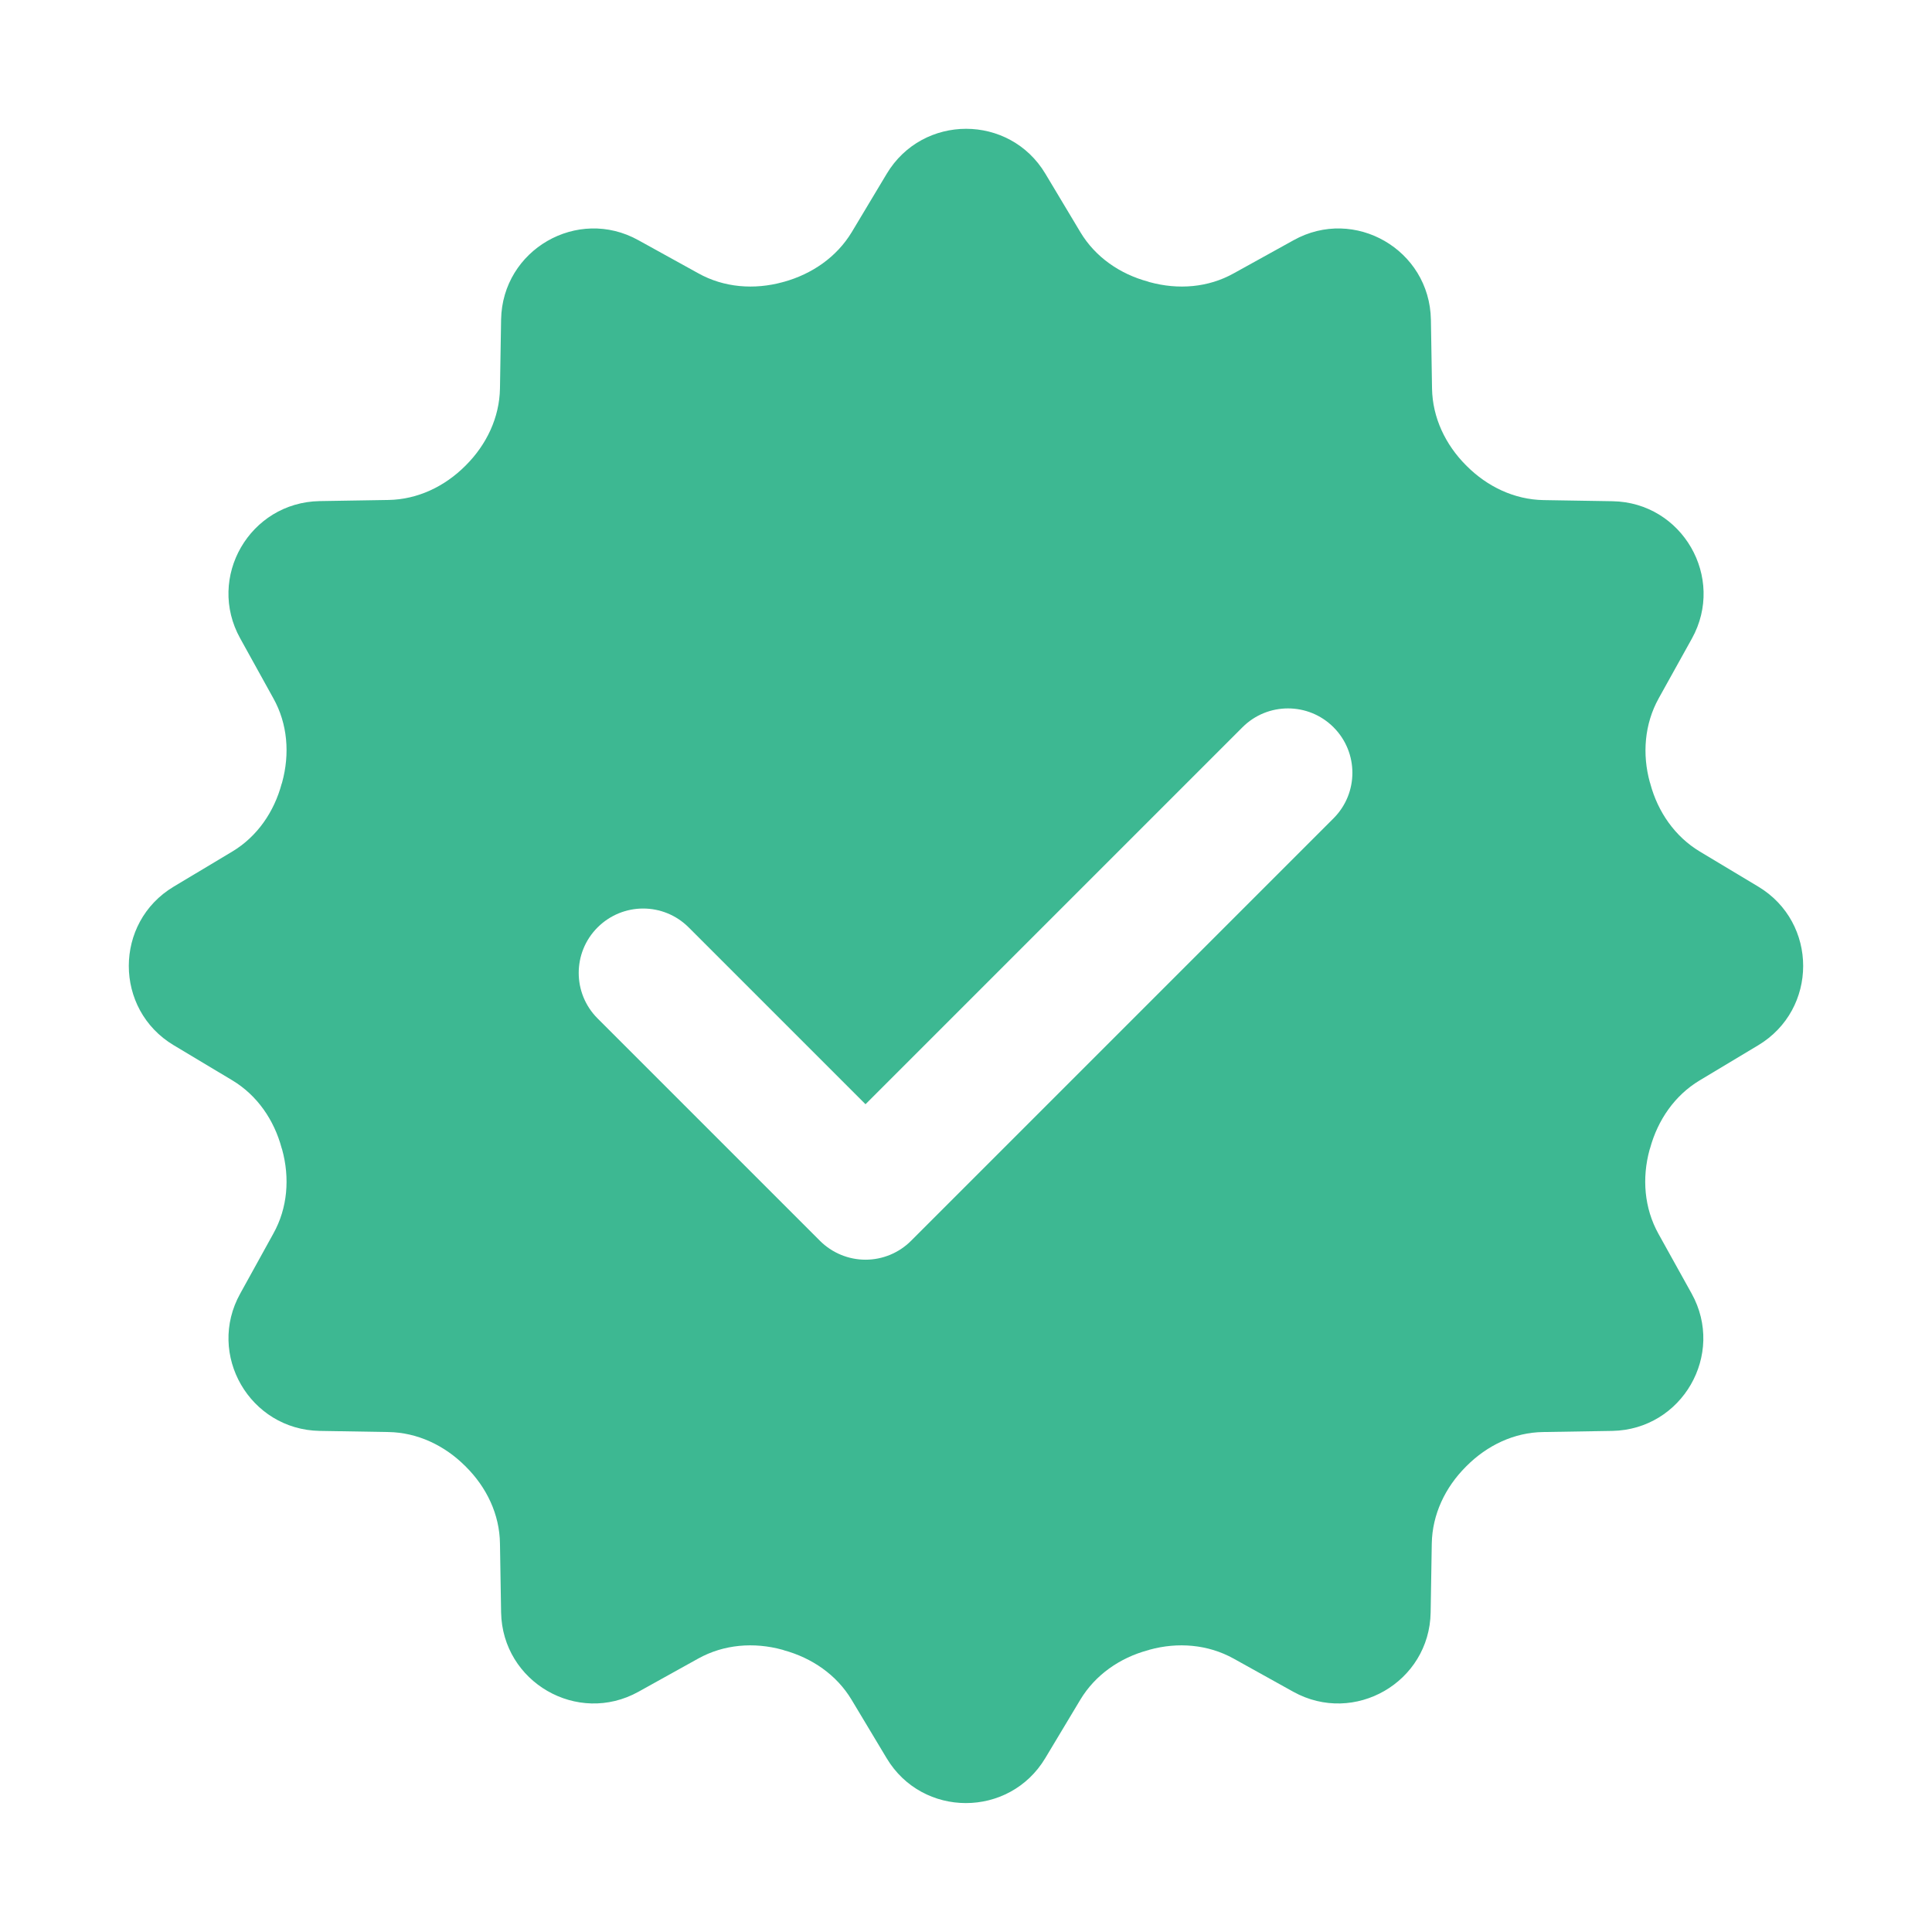 <?xml version="1.0" encoding="UTF-8"?>
<svg xmlns="http://www.w3.org/2000/svg" xmlns:xlink="http://www.w3.org/1999/xlink" viewBox="0 0 60 60" width="60px" height="60px">
<g id="surface78881971">
<path style=" stroke:none;fill-rule:nonzero;fill:rgb(23.922%,72.157%,57.255%);fill-opacity:1;" d="M 54.605 27.535 L 52.789 26.445 C 52.016 25.98 51.488 25.215 51.254 24.348 C 51.25 24.328 51.246 24.312 51.238 24.297 C 50.996 23.422 51.07 22.484 51.512 21.688 L 52.543 19.832 C 53.594 17.938 52.246 15.602 50.078 15.566 L 47.938 15.531 C 47.031 15.516 46.191 15.113 45.551 14.473 C 45.547 14.465 45.539 14.457 45.531 14.453 C 44.891 13.812 44.488 12.973 44.473 12.066 L 44.438 9.926 C 44.398 7.754 42.066 6.406 40.172 7.461 L 38.316 8.488 C 37.52 8.934 36.586 9.004 35.703 8.762 C 35.688 8.758 35.672 8.754 35.656 8.746 C 34.785 8.512 34.02 7.988 33.555 7.215 L 32.465 5.395 C 31.352 3.535 28.656 3.535 27.539 5.395 L 26.453 7.207 C 25.984 7.984 25.215 8.512 24.34 8.754 C 24.328 8.754 24.32 8.758 24.309 8.762 C 23.426 9.004 22.48 8.934 21.68 8.484 L 19.828 7.461 C 17.934 6.406 15.602 7.754 15.562 9.922 L 15.527 12.062 C 15.512 12.969 15.109 13.809 14.469 14.449 C 14.465 14.453 14.457 14.461 14.449 14.469 C 13.809 15.109 12.969 15.512 12.062 15.527 L 9.926 15.562 C 7.754 15.602 6.406 17.934 7.461 19.828 L 8.488 21.684 C 8.934 22.48 9.004 23.414 8.762 24.297 C 8.758 24.312 8.754 24.328 8.746 24.344 C 8.512 25.215 7.988 25.98 7.215 26.445 L 5.395 27.535 C 3.535 28.648 3.535 31.348 5.395 32.461 L 7.215 33.551 C 7.988 34.016 8.512 34.781 8.746 35.652 C 8.754 35.668 8.758 35.684 8.762 35.699 C 9.004 36.578 8.934 37.516 8.488 38.312 L 7.461 40.172 C 6.406 42.066 7.758 44.398 9.926 44.438 L 12.062 44.473 C 12.969 44.488 13.809 44.891 14.449 45.531 C 14.457 45.535 14.465 45.543 14.469 45.551 C 15.113 46.191 15.516 47.031 15.527 47.938 L 15.562 50.074 C 15.602 52.242 17.934 53.59 19.828 52.539 L 21.684 51.508 C 22.48 51.066 23.414 50.992 24.297 51.234 C 24.312 51.238 24.328 51.242 24.344 51.25 C 25.215 51.488 25.98 52.012 26.445 52.785 L 27.535 54.602 C 28.648 56.461 31.344 56.461 32.461 54.602 L 33.551 52.785 C 34.016 52.012 34.781 51.484 35.648 51.25 C 35.664 51.246 35.684 51.242 35.699 51.234 C 36.574 50.992 37.512 51.066 38.309 51.508 L 40.164 52.539 C 42.059 53.59 44.395 52.242 44.43 50.074 L 44.465 47.938 C 44.48 47.031 44.883 46.191 45.523 45.551 C 45.531 45.543 45.539 45.535 45.543 45.531 C 46.184 44.887 47.023 44.484 47.93 44.473 L 50.07 44.438 C 52.238 44.398 53.586 42.066 52.535 40.172 L 51.504 38.316 C 51.062 37.52 50.988 36.586 51.23 35.703 C 51.234 35.688 51.238 35.672 51.246 35.656 C 51.484 34.785 52.008 34.02 52.781 33.555 L 54.598 32.465 C 56.465 31.348 56.465 28.652 54.605 27.535 Z M 41.414 25.414 L 28.293 38.535 C 27.918 38.91 27.41 39.121 26.879 39.121 C 26.352 39.121 25.84 38.91 25.465 38.535 L 18.559 31.629 C 17.777 30.848 17.777 29.582 18.559 28.801 C 19.344 28.02 20.605 28.02 21.387 28.801 L 26.879 34.293 L 38.586 22.586 C 39.367 21.805 40.633 21.805 41.414 22.586 C 42.195 23.367 42.195 24.633 41.414 25.414 Z M 41.414 25.414 "/>
</g>
</svg>
